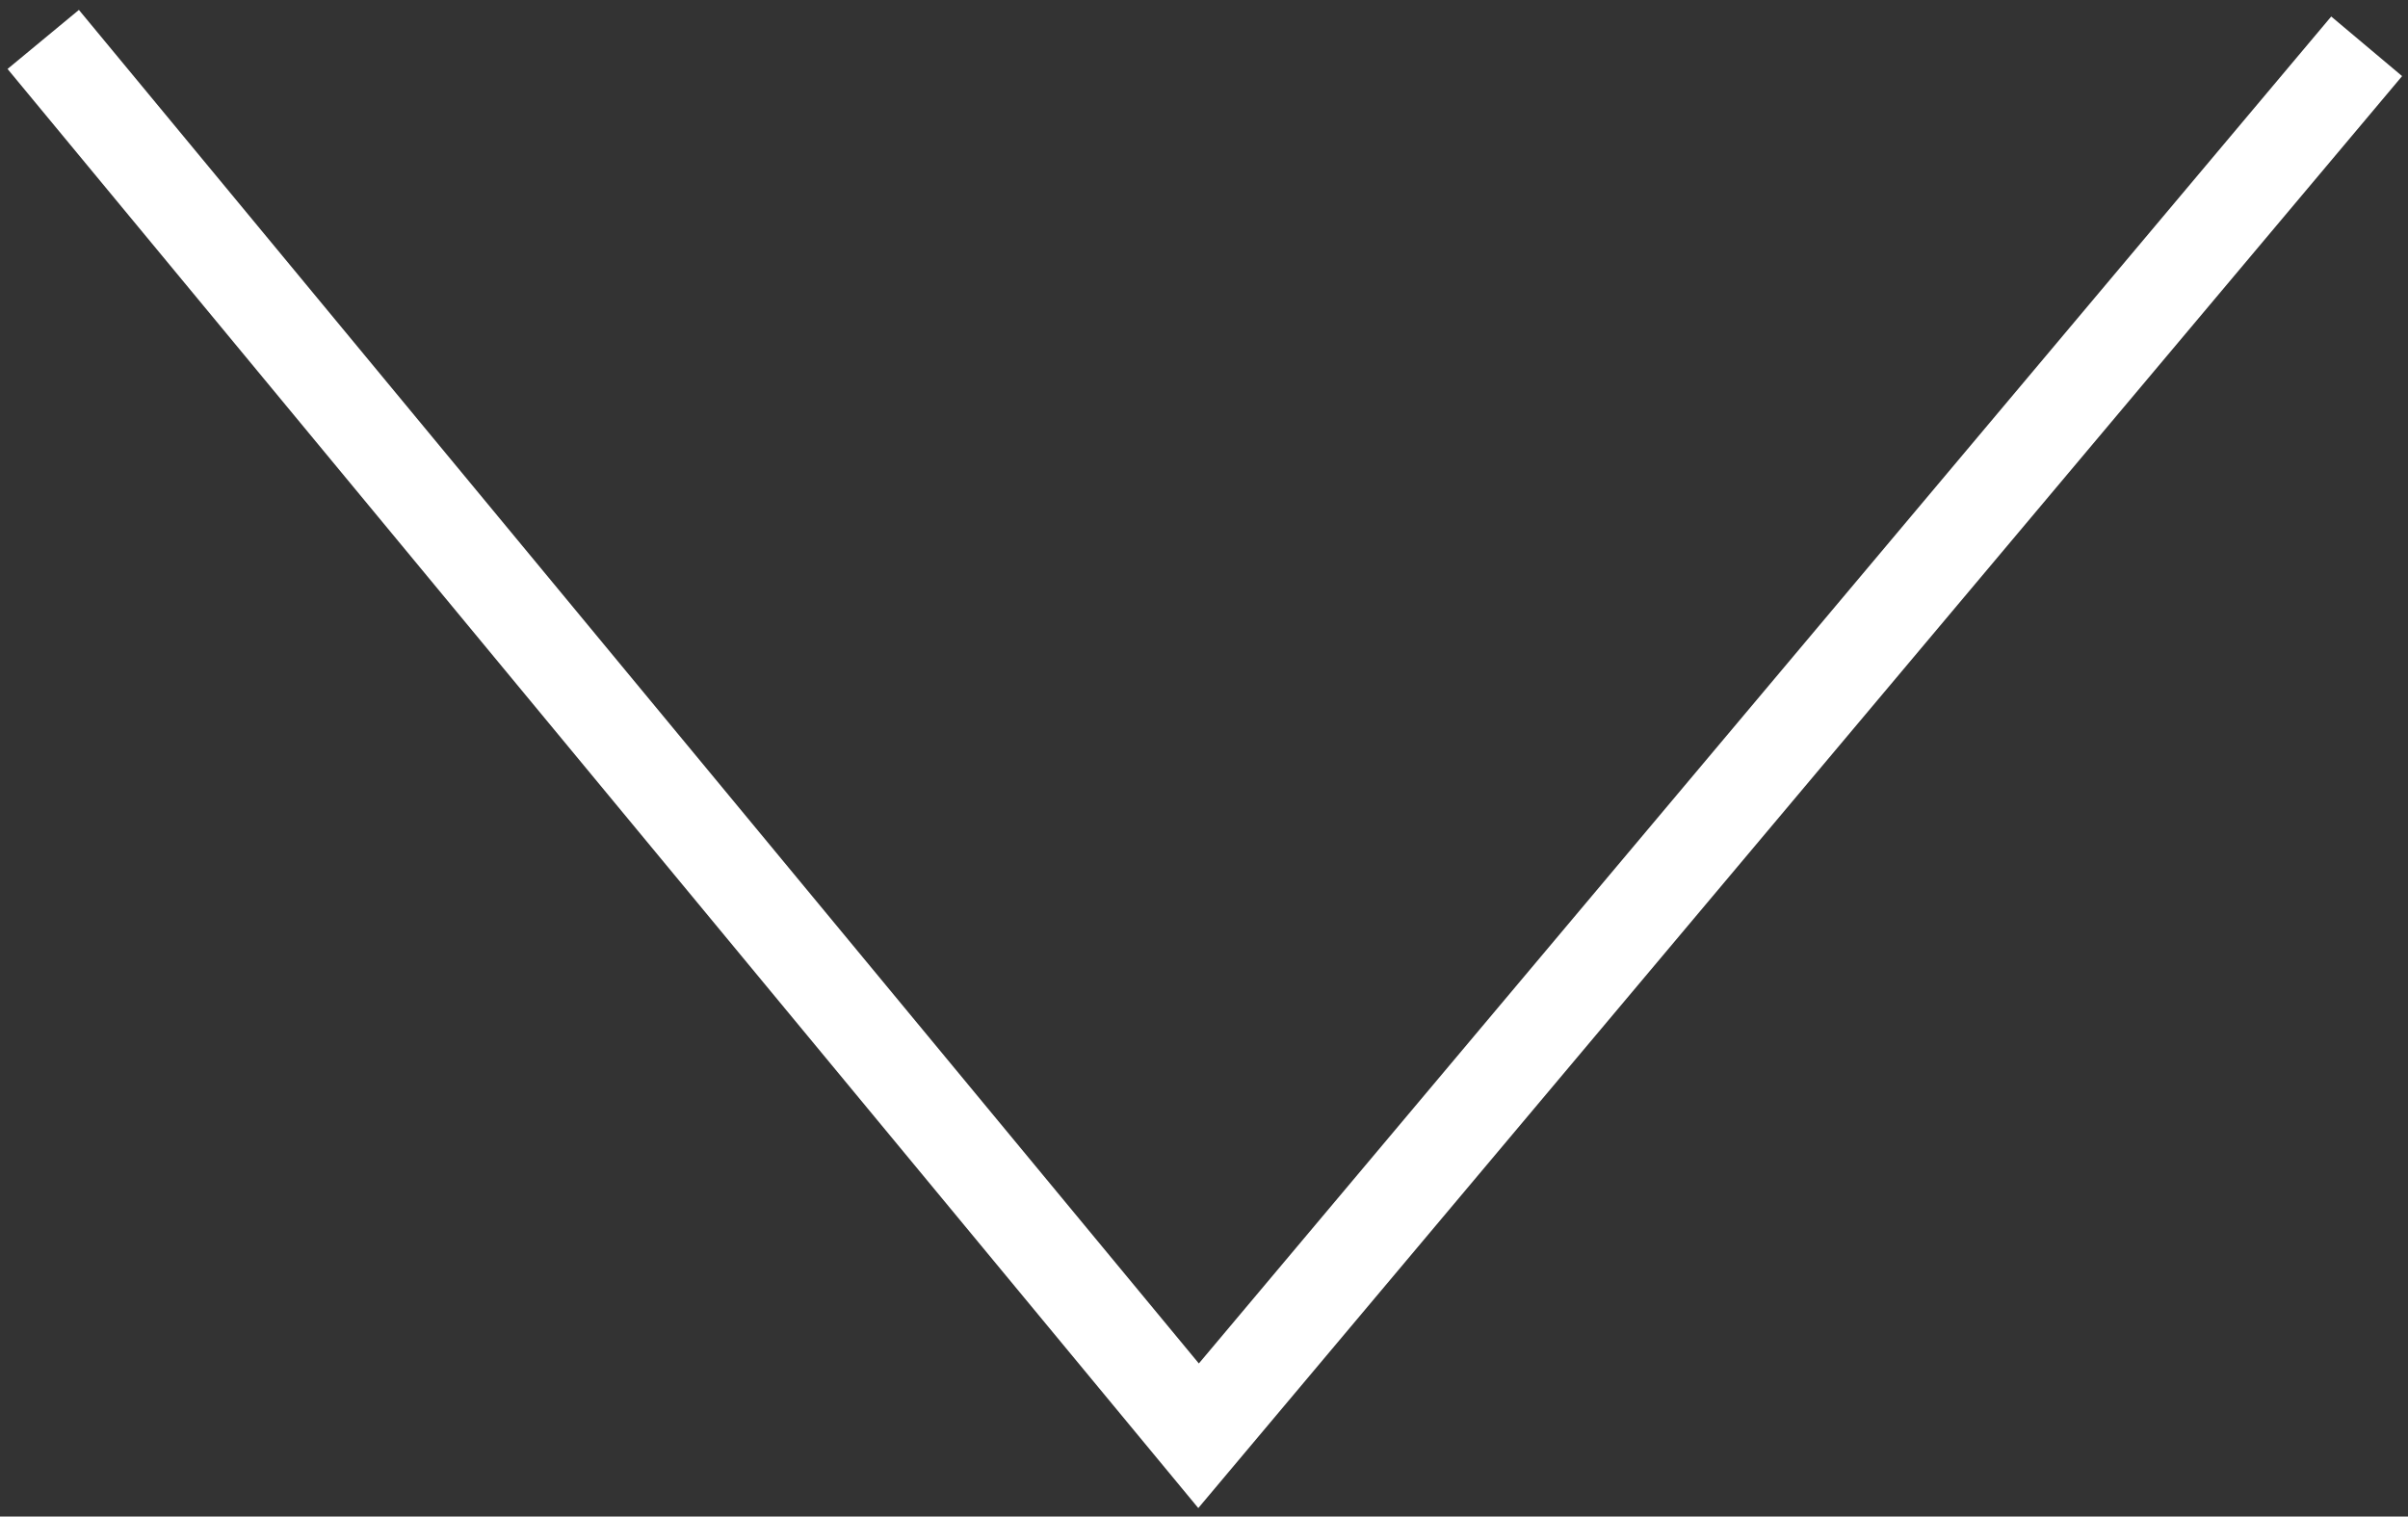<?xml version="1.0" encoding="UTF-8" standalone="no"?>
<svg width="208px" height="131px" viewBox="0 0 208 131" version="1.1" xmlns="http://www.w3.org/2000/svg" xmlns:xlink="http://www.w3.org/1999/xlink" xmlns:sketch="http://www.bohemiancoding.com/sketch/ns">
    <rect x="0" y="0" width="208" height="131" fill="#333333" stroke="none"/>
    <!-- Generator: Sketch 3.0.4 (8053) - http://www.bohemiancoding.com/sketch -->
    <title>Path 1</title>
    <desc>Created with Sketch.</desc>
    <defs></defs>
    <g id="Page-1" stroke="none" stroke-width="1" fill="none" fill-rule="evenodd" sketch:type="MSPage">
        <path d="M3.734,3.406 L103.531,124.023 L204.43,4" id="Path-1" stroke="#FFFFFF" stroke-width="8" sketch:type="MSShapeGroup"></path>
    </g>
</svg>